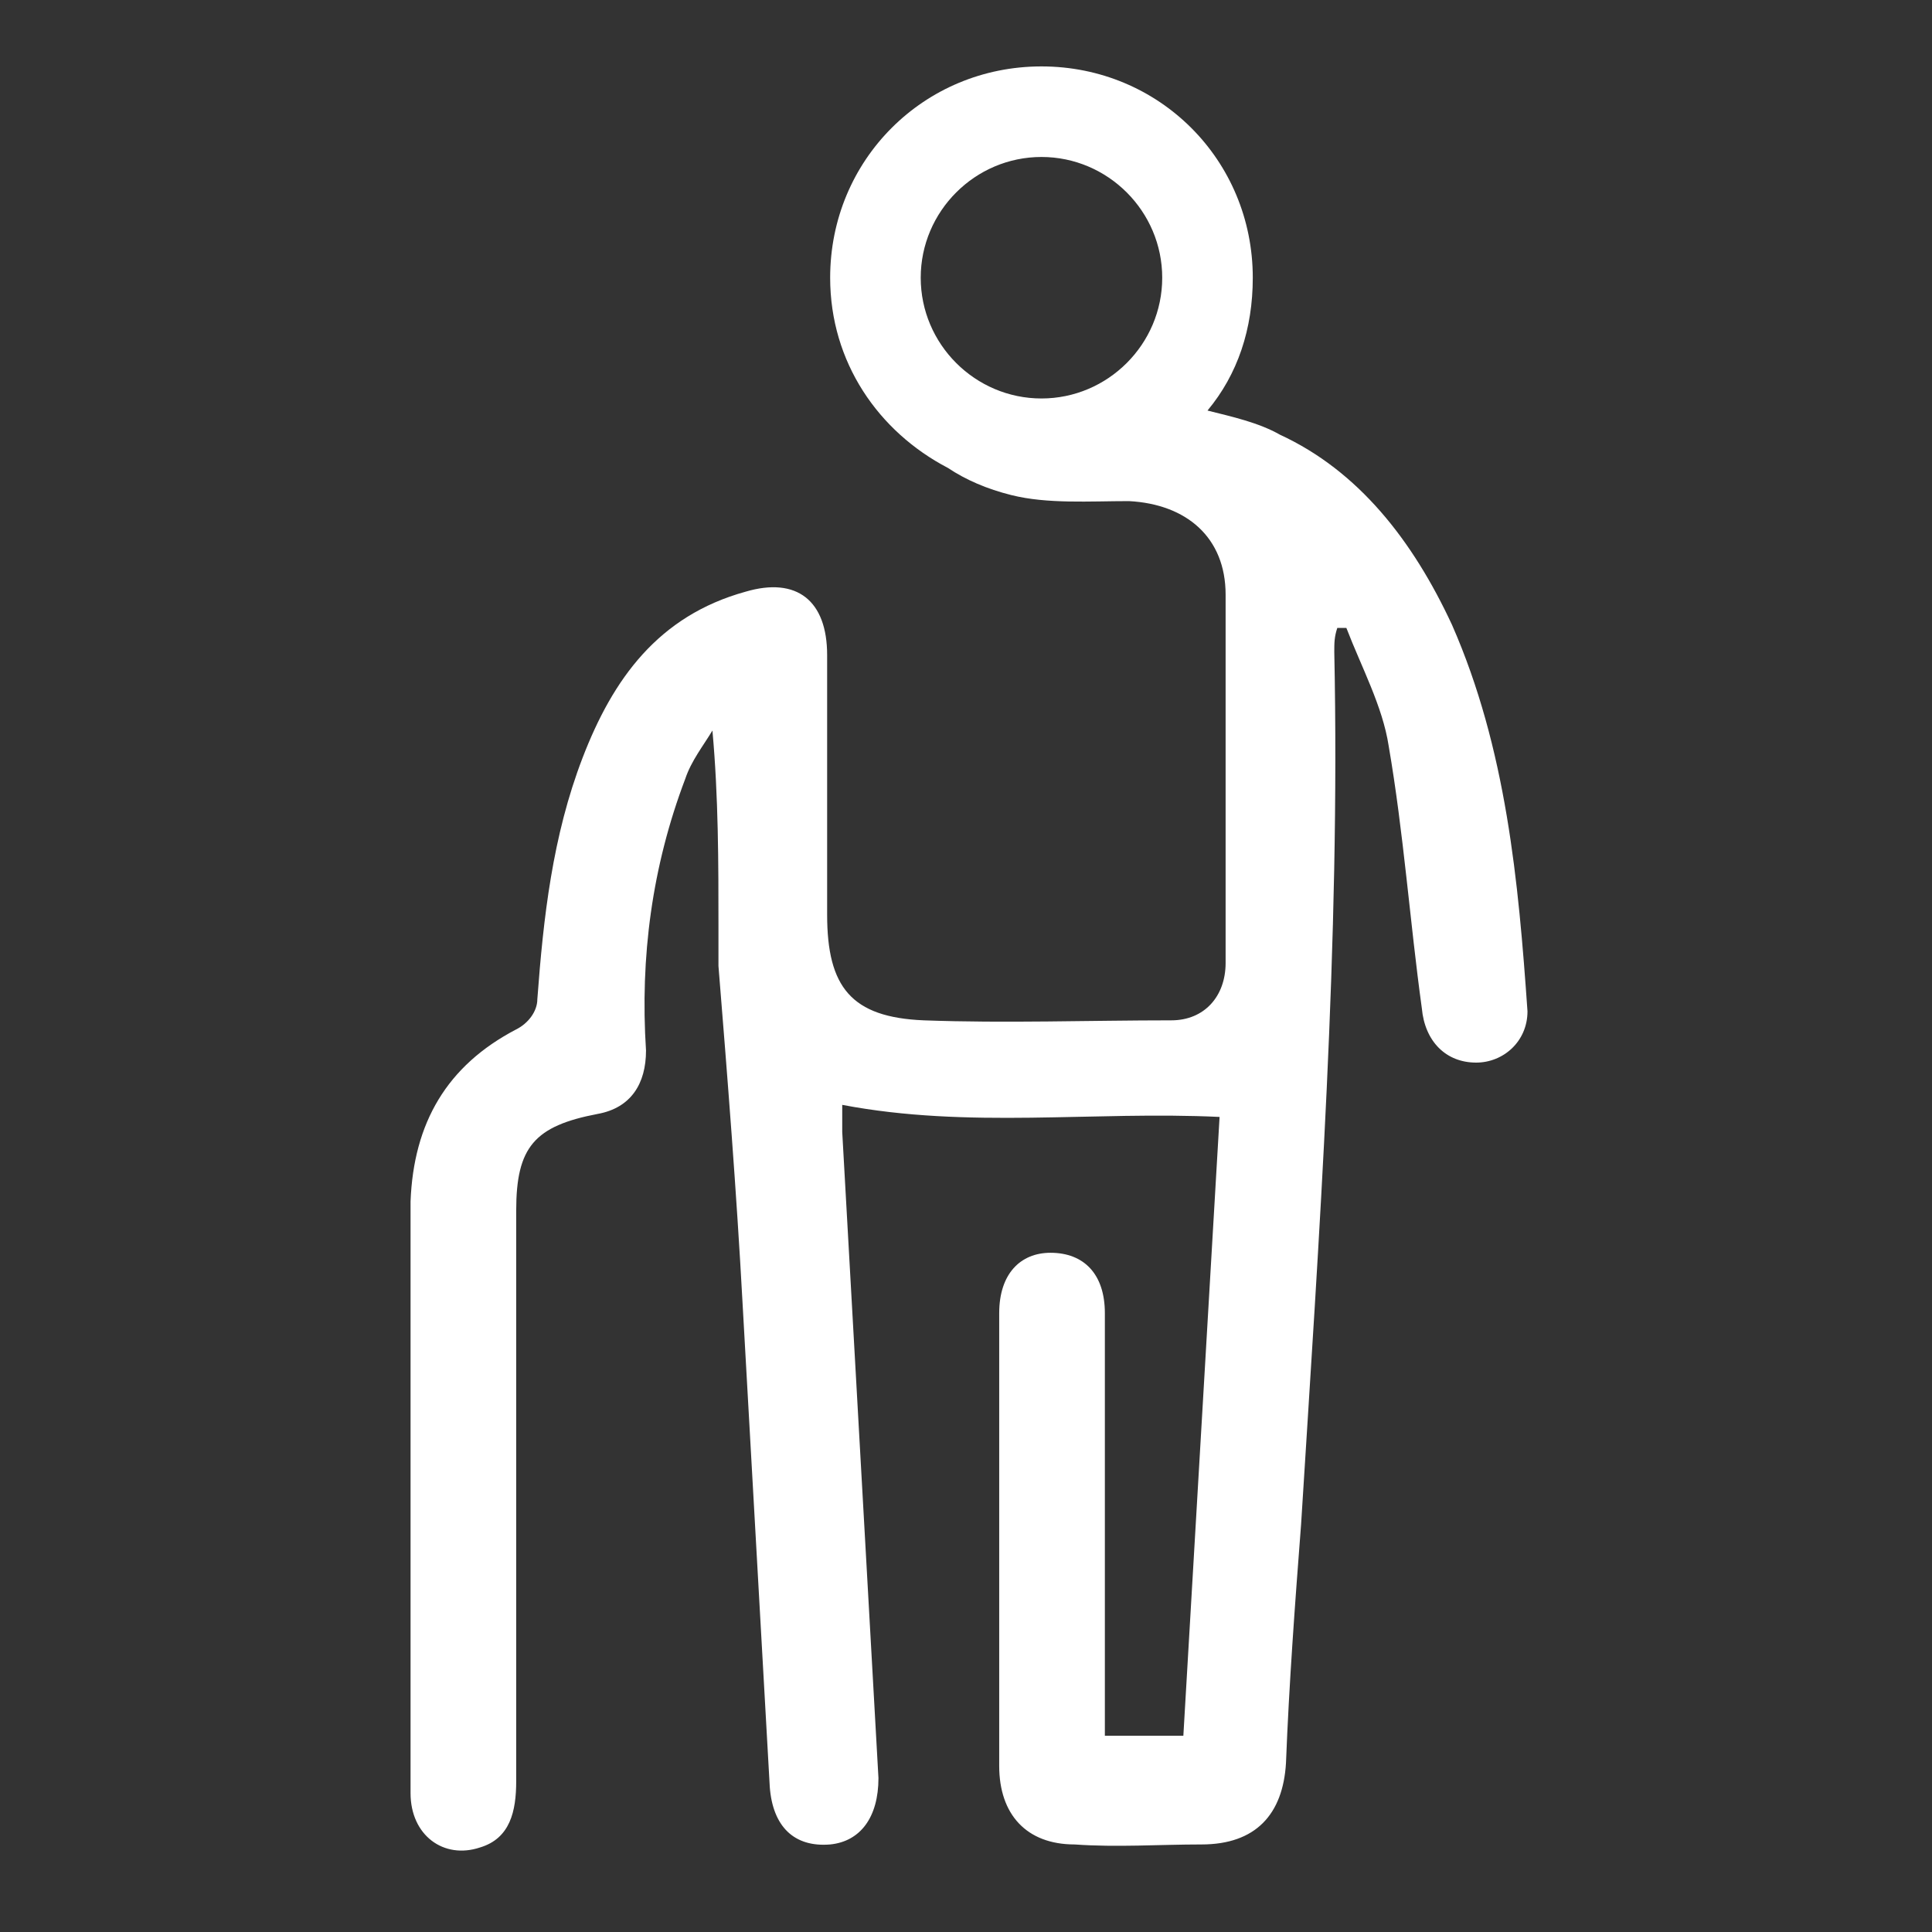 <?xml version="1.0" encoding="utf-8"?>
<!-- Generator: Adobe Illustrator 22.1.0, SVG Export Plug-In . SVG Version: 6.00 Build 0)  -->
<svg version="1.1" id="Layer_1" xmlns="http://www.w3.org/2000/svg" xmlns:xlink="http://www.w3.org/1999/xlink" x="0px" y="0px"
	 viewBox="0 0 64 64" style="enable-background:new 0 0 64 64;" xml:space="preserve">
<rect x="0" y="0" width="64" height="64" fill="#333333" stroke="none"/>
<style type="text/css">
	.st0{fill:#FFFFFF;}
</style>
<path class="st0" d="M48.1,20.7c-1.3-2.8-3.1-5.1-5.7-6.3c-0.7-0.4-1.6-0.6-2.4-0.8c1-1.2,1.5-2.7,1.5-4.4c0-3.9-3.1-7-7-7
	s-7,3.1-7,7c0,2.8,1.6,5.1,3.9,6.3c0.6,0.4,1.3,0.7,2.1,0.9c1.2,0.3,2.6,0.2,3.9,0.2c1.9,0.1,3.2,1.2,3.2,3.1c0,4.1,0,8.1,0,12.2
	c0,1.1-0.7,1.9-1.8,1.9c-2.7,0-5.5,0.1-8.2,0c-2.4-0.1-3.2-1.1-3.2-3.5c0-2.9,0-5.7,0-8.6c0-1.8-1-2.6-2.7-2.1
	c-2.9,0.8-4.4,2.9-5.4,5.5s-1.3,5.3-1.5,8c0,0.4-0.3,0.8-0.7,1c-2.3,1.2-3.4,3.1-3.5,5.7c0,3.8,0,7.6,0,11.4c0,2.7,0,5.5,0,8.2
	c0,1.4,1.1,2.2,2.3,1.8c1-0.3,1.2-1.2,1.2-2.2c0-6.3,0-12.6,0-18.9c0-2.1,0.6-2.8,2.7-3.2c1.1-0.2,1.6-1,1.6-2.1
	c-0.2-3.1,0.2-6.1,1.3-9c0.2-0.6,0.6-1.1,0.9-1.6c0.2,2.2,0.2,4.4,0.2,6.5c0,0.4,0,0.9,0,1.3c0.3,3.7,0.6,7.5,0.8,11.2
	c0.3,5.3,0.6,10.7,0.9,16c0.1,1.3,0.8,2,2,1.9c1-0.1,1.6-0.9,1.6-2.2c-0.4-7.1-0.8-14.3-1.2-21.4c0-0.3,0-0.6,0-0.9
	c4.2,0.8,8.3,0.2,12.5,0.4c-0.4,6.8-0.8,13.7-1.2,20.5c-1,0-1.7,0-2.6,0c0-0.4,0-0.8,0-1.2c0-4.3,0-8.5,0-12.8c0-1.3-0.7-2-1.8-2
	c-1,0-1.7,0.7-1.7,2c0,5,0,10,0,15c0,1.6,0.9,2.6,2.5,2.6c1.4,0.1,2.8,0,4.2,0c1.8,0,2.7-1,2.8-2.7c0.1-2.6,0.3-5.3,0.5-7.9
	c0.6-9.6,1.3-19.3,1.1-28.9c0-0.3,0-0.5,0.1-0.8c0.1,0,0.2,0,0.3,0c0.5,1.3,1.2,2.6,1.4,3.9c0.5,2.9,0.7,5.8,1.1,8.7
	c0.1,1.1,0.8,1.8,1.8,1.8c0.9,0,1.7-0.7,1.7-1.7C50.3,29.2,49.9,24.8,48.1,20.7z M34.5,5.2c2.2,0,4,1.8,4,4s-1.8,4-4,4s-4-1.8-4-4
	S32.3,5.2,34.5,5.2z"/>
</svg>
